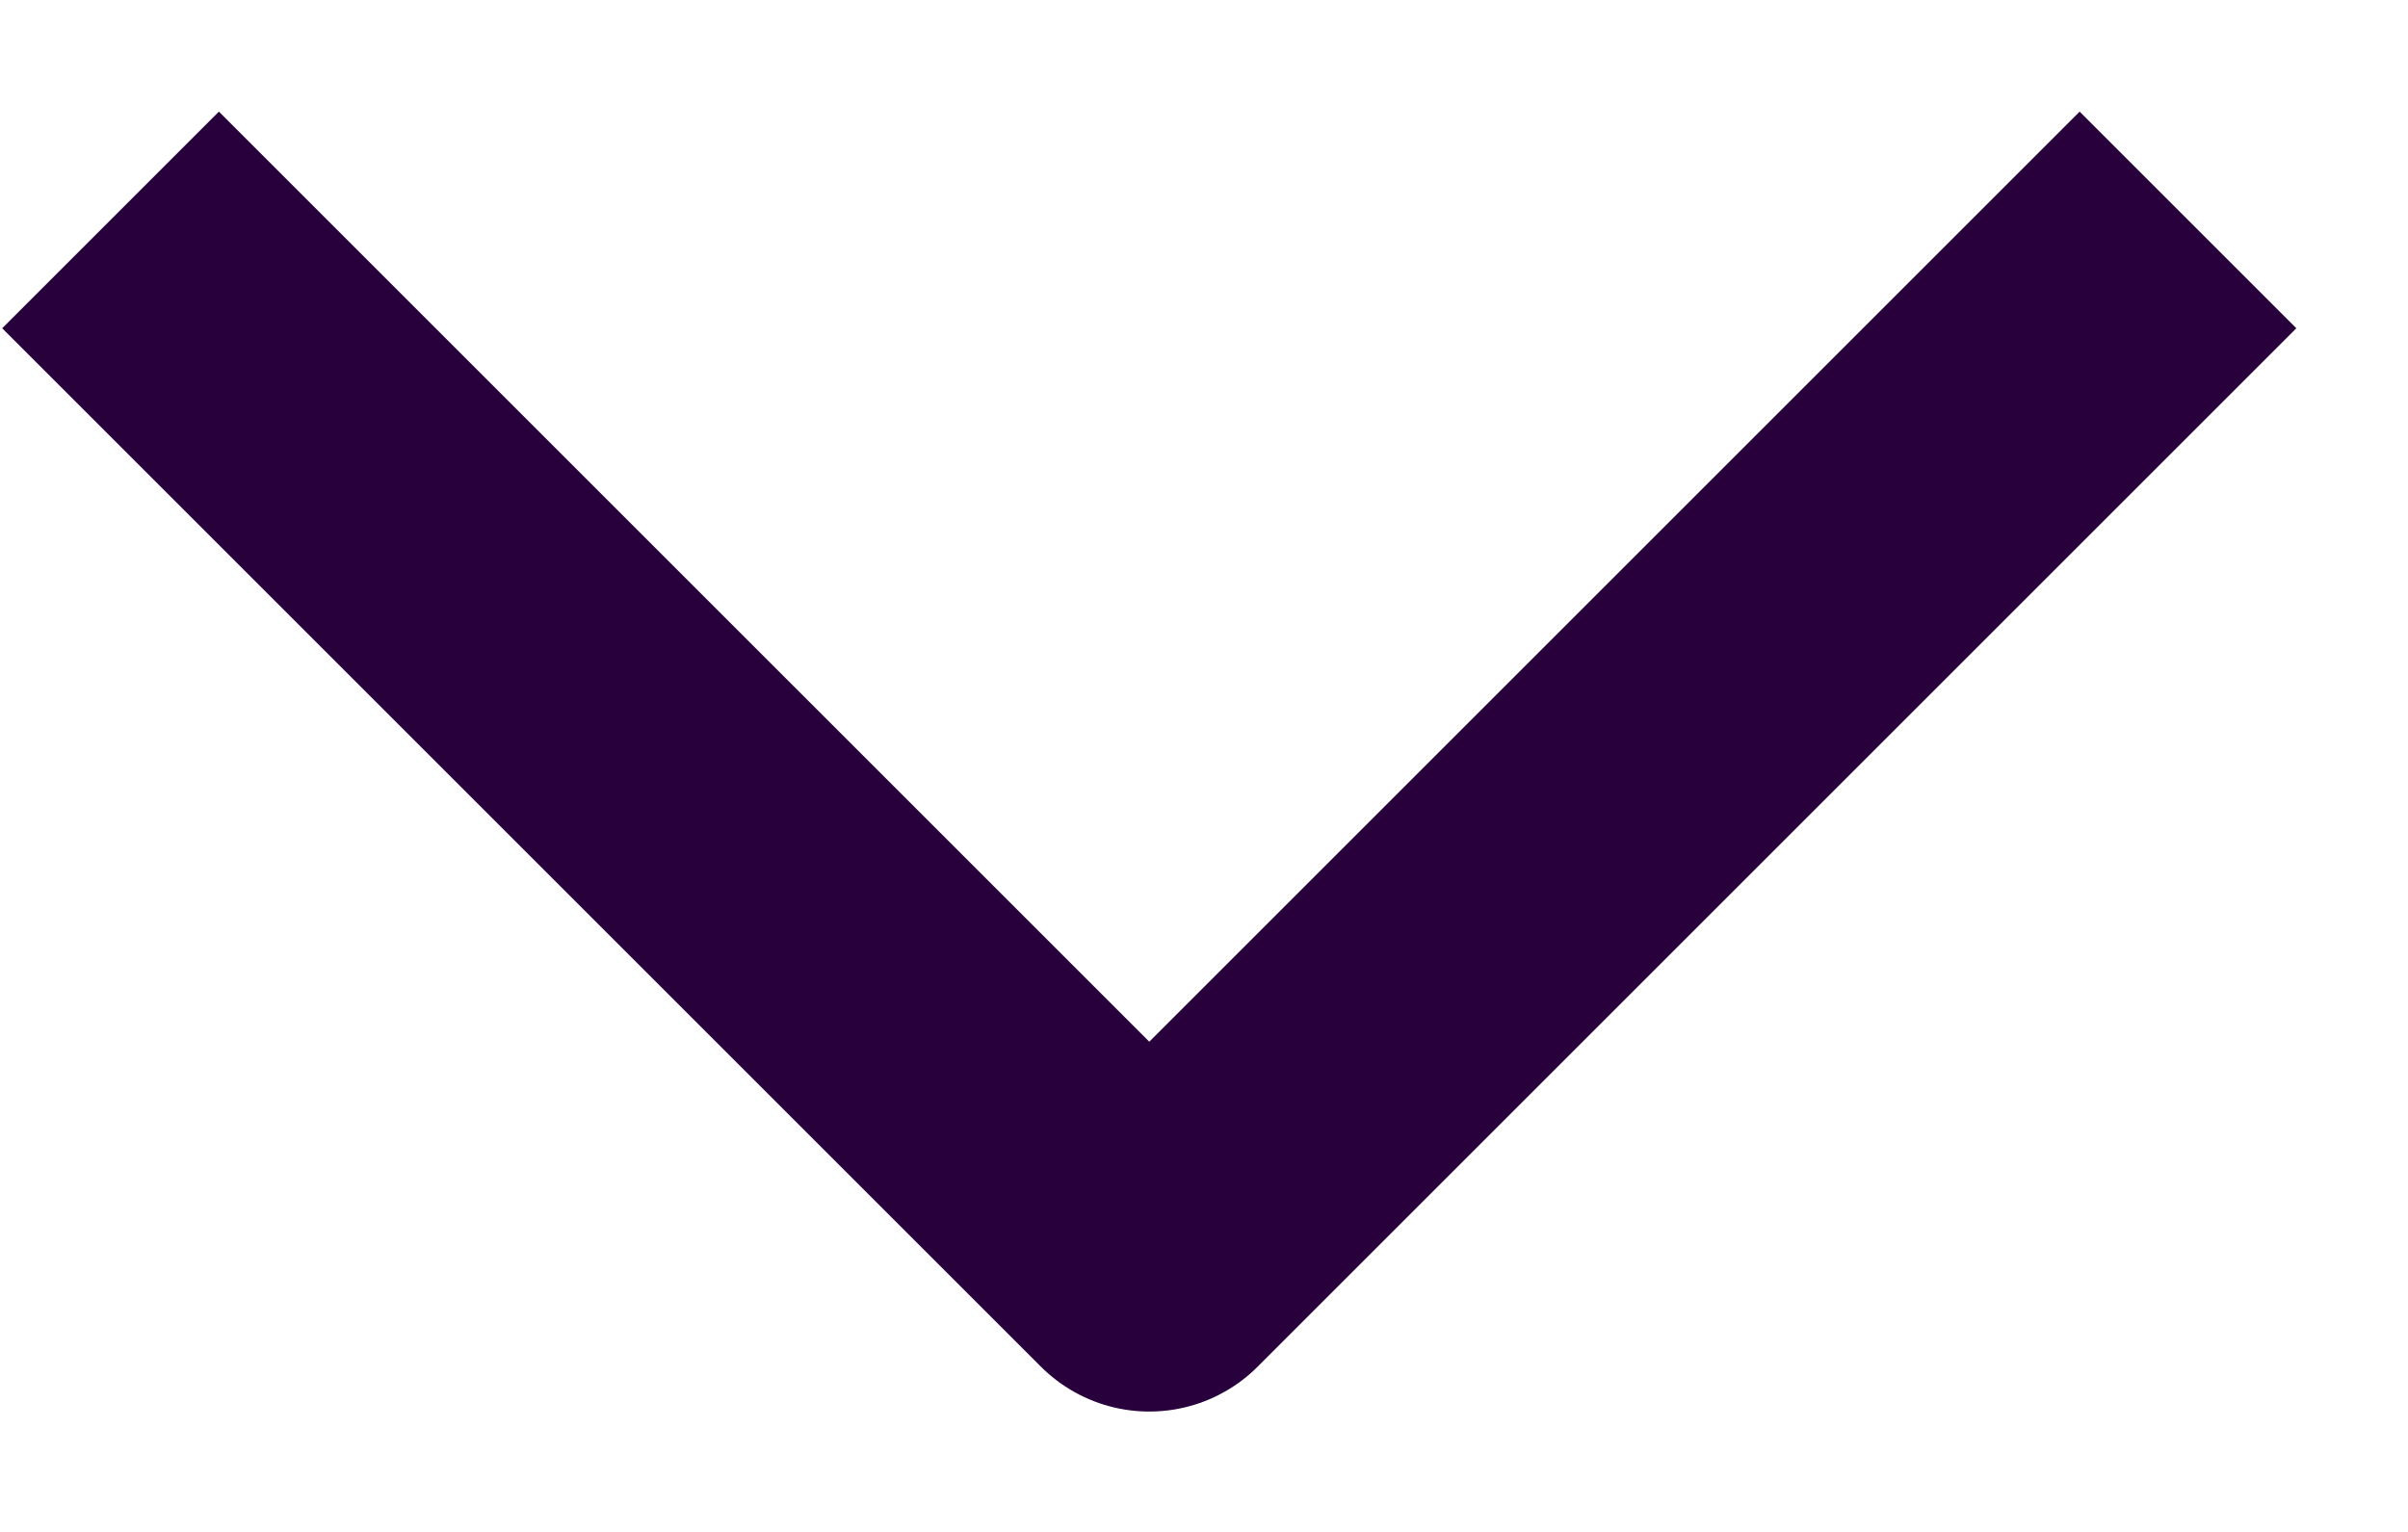 <svg width="11" height="7" viewBox="0 0 11 7" fill="none" xmlns="http://www.w3.org/2000/svg">
<path d="M1 1.5L5.25 5.75L9.5 1.5" stroke="#28003C" stroke-width="1.4" stroke-linecap="square" stroke-linejoin="round"/>
</svg>

